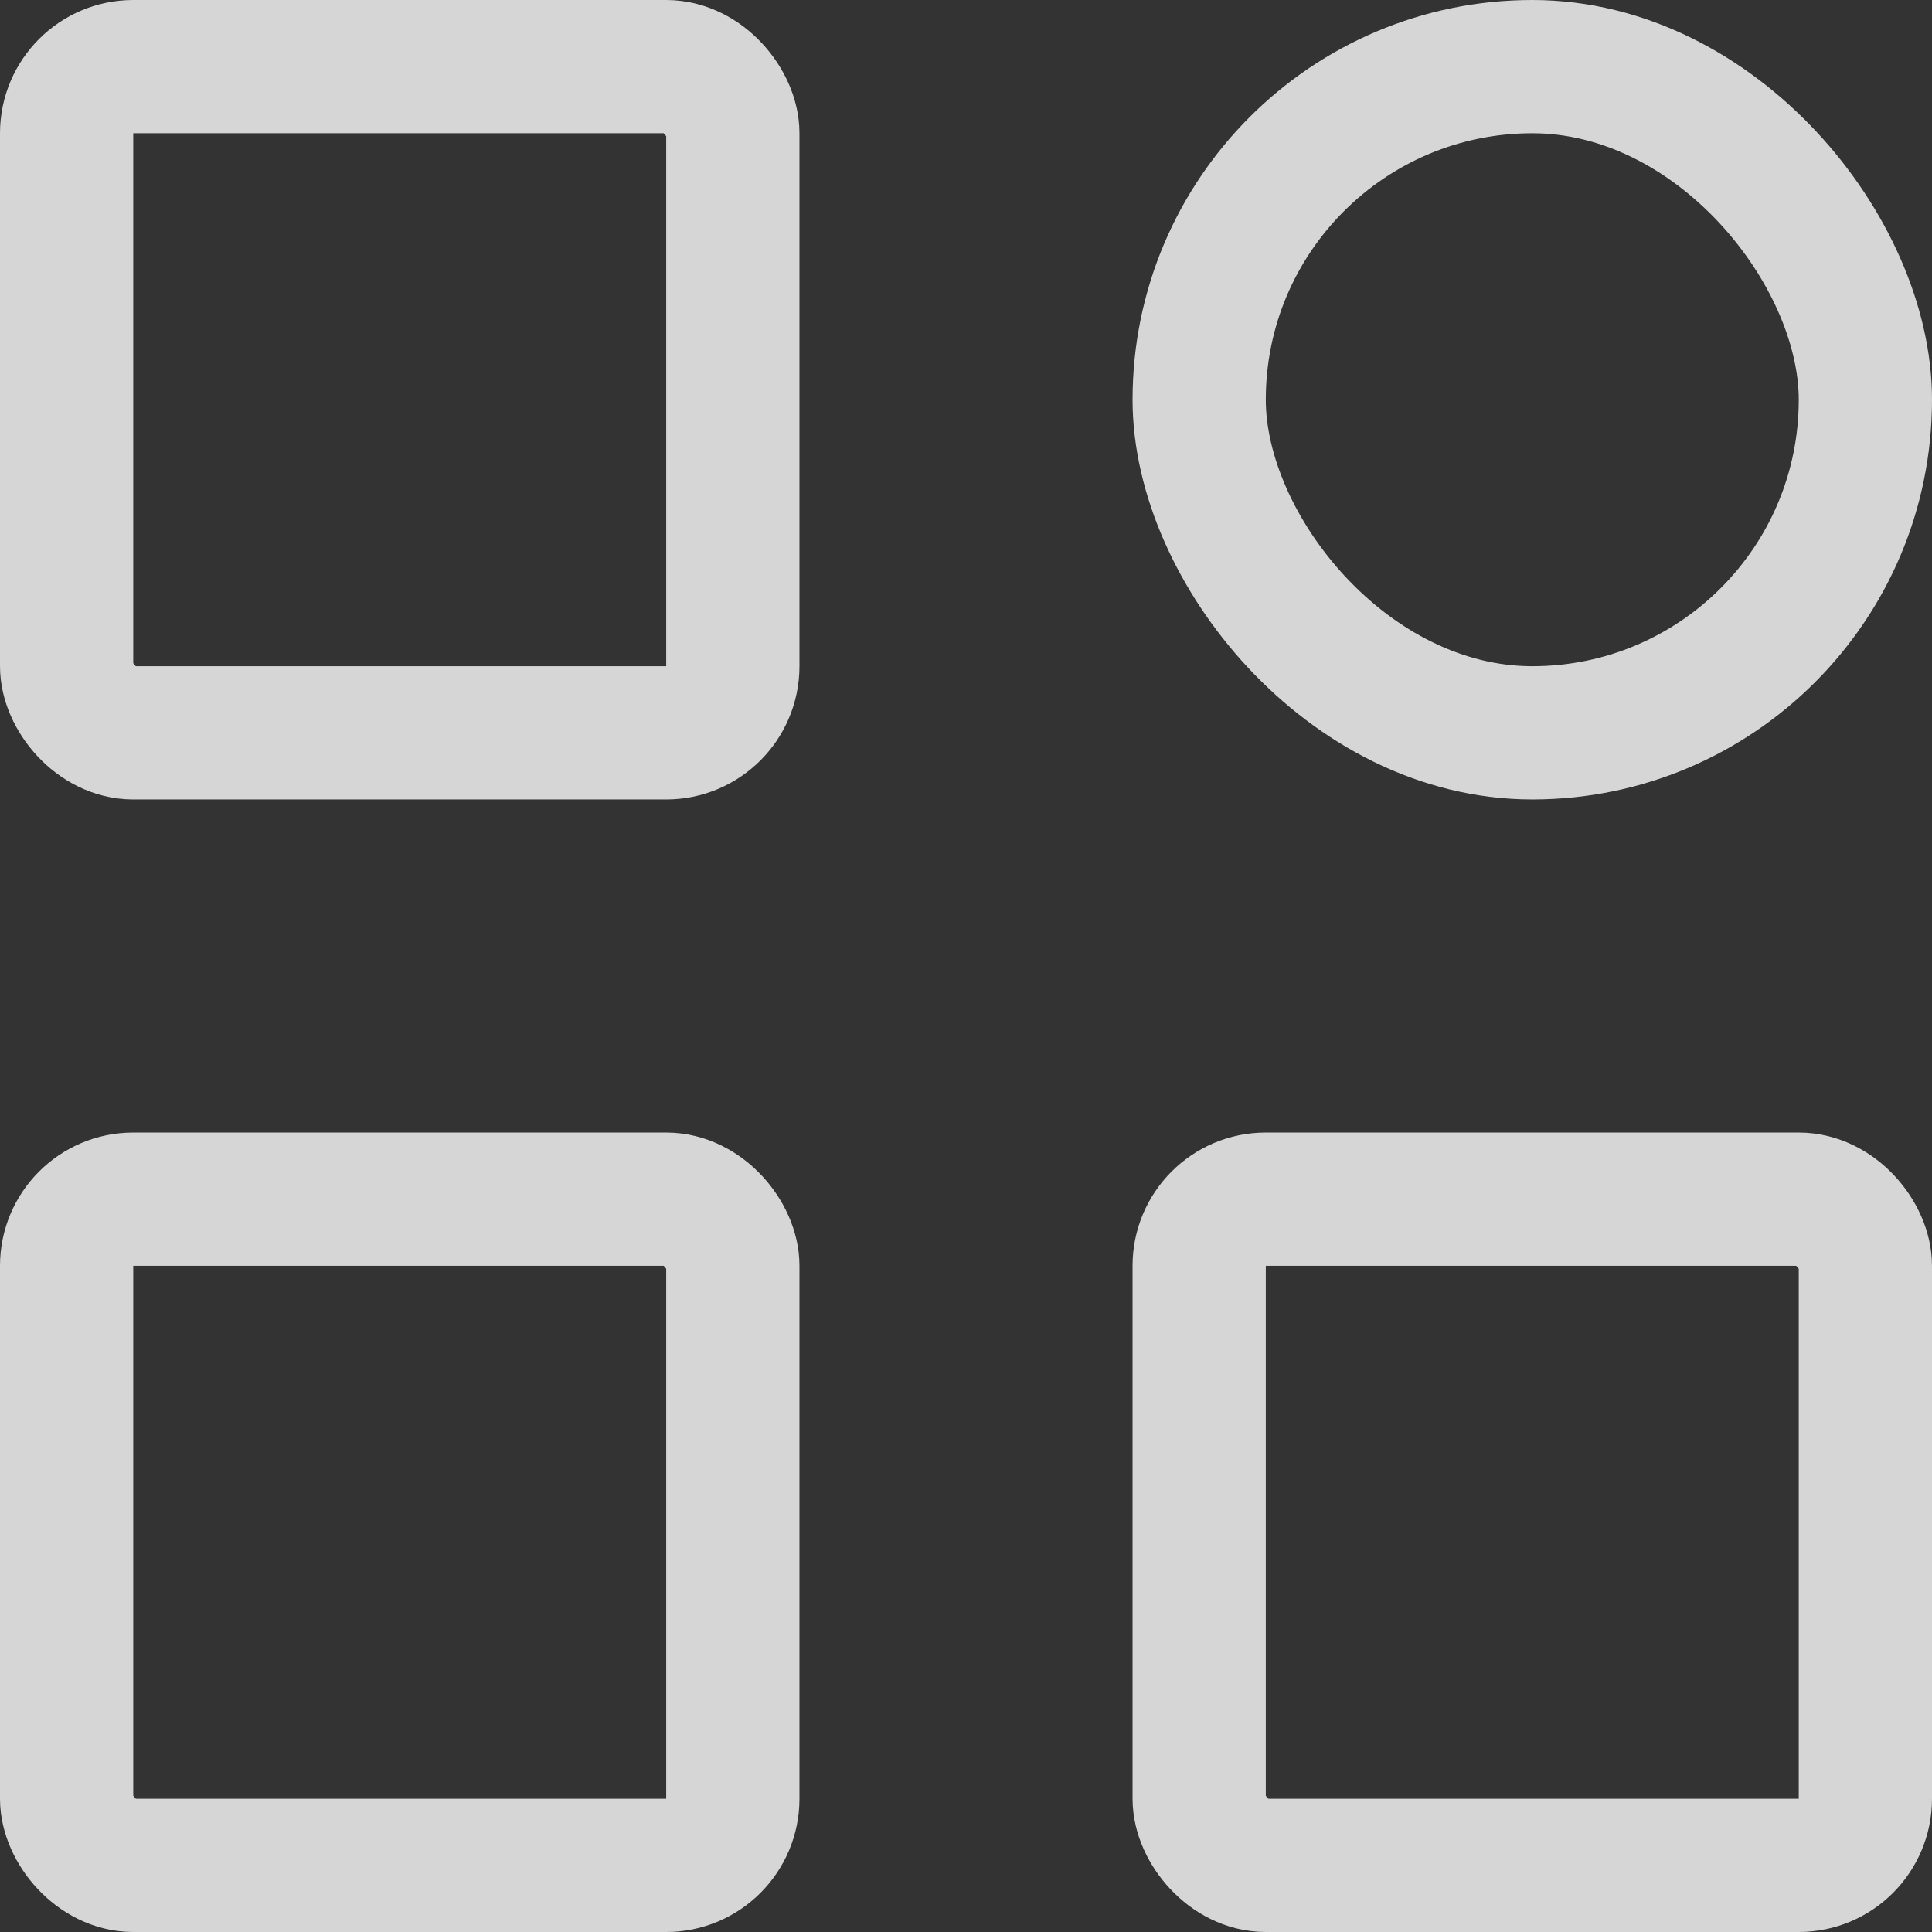 <svg xmlns="http://www.w3.org/2000/svg" width="29" height="29" viewBox="0 0 29 29">
  <rect x="0" y="0" width="29" height="29" fill="#333333" stroke="none"/>
  <g id="Group_104889" data-name="Group 104889" transform="translate(-2855 -5340.806)" opacity="0.8">
    <g id="Group_104891" data-name="Group 104891" transform="translate(2855 5357.619)">
      <g id="Rectangle_44484" data-name="Rectangle 44484" transform="translate(0 0.187)" fill="none" stroke="#fff" stroke-width="2">
        <rect width="12" height="12" rx="2" stroke="none"/>
        <rect x="1" y="1" width="10" height="10" rx="1" fill="none"/>
      </g>
      <g id="Rectangle_44485" data-name="Rectangle 44485" transform="translate(17 0.187)" fill="none" stroke="#fff" stroke-width="2">
        <rect width="12" height="12" rx="2" stroke="none"/>
        <rect x="1" y="1" width="10" height="10" rx="1" fill="none"/>
      </g>
    </g>
    <g id="Group_104890" data-name="Group 104890" transform="translate(2855 5341)">
      <g id="Rectangle_44483" data-name="Rectangle 44483" transform="translate(0 -0.194)" fill="none" stroke="#fff" stroke-width="2">
        <rect width="12" height="12" rx="2" stroke="none"/>
        <rect x="1" y="1" width="10" height="10" rx="1" fill="none"/>
      </g>
      <g id="Rectangle_44486" data-name="Rectangle 44486" transform="translate(17 -0.194)" fill="none" stroke="#fff" stroke-width="2">
        <rect width="12" height="12" rx="6" stroke="none"/>
        <rect x="1" y="1" width="10" height="10" rx="5" fill="none"/>
      </g>
    </g>
  </g>
</svg>
